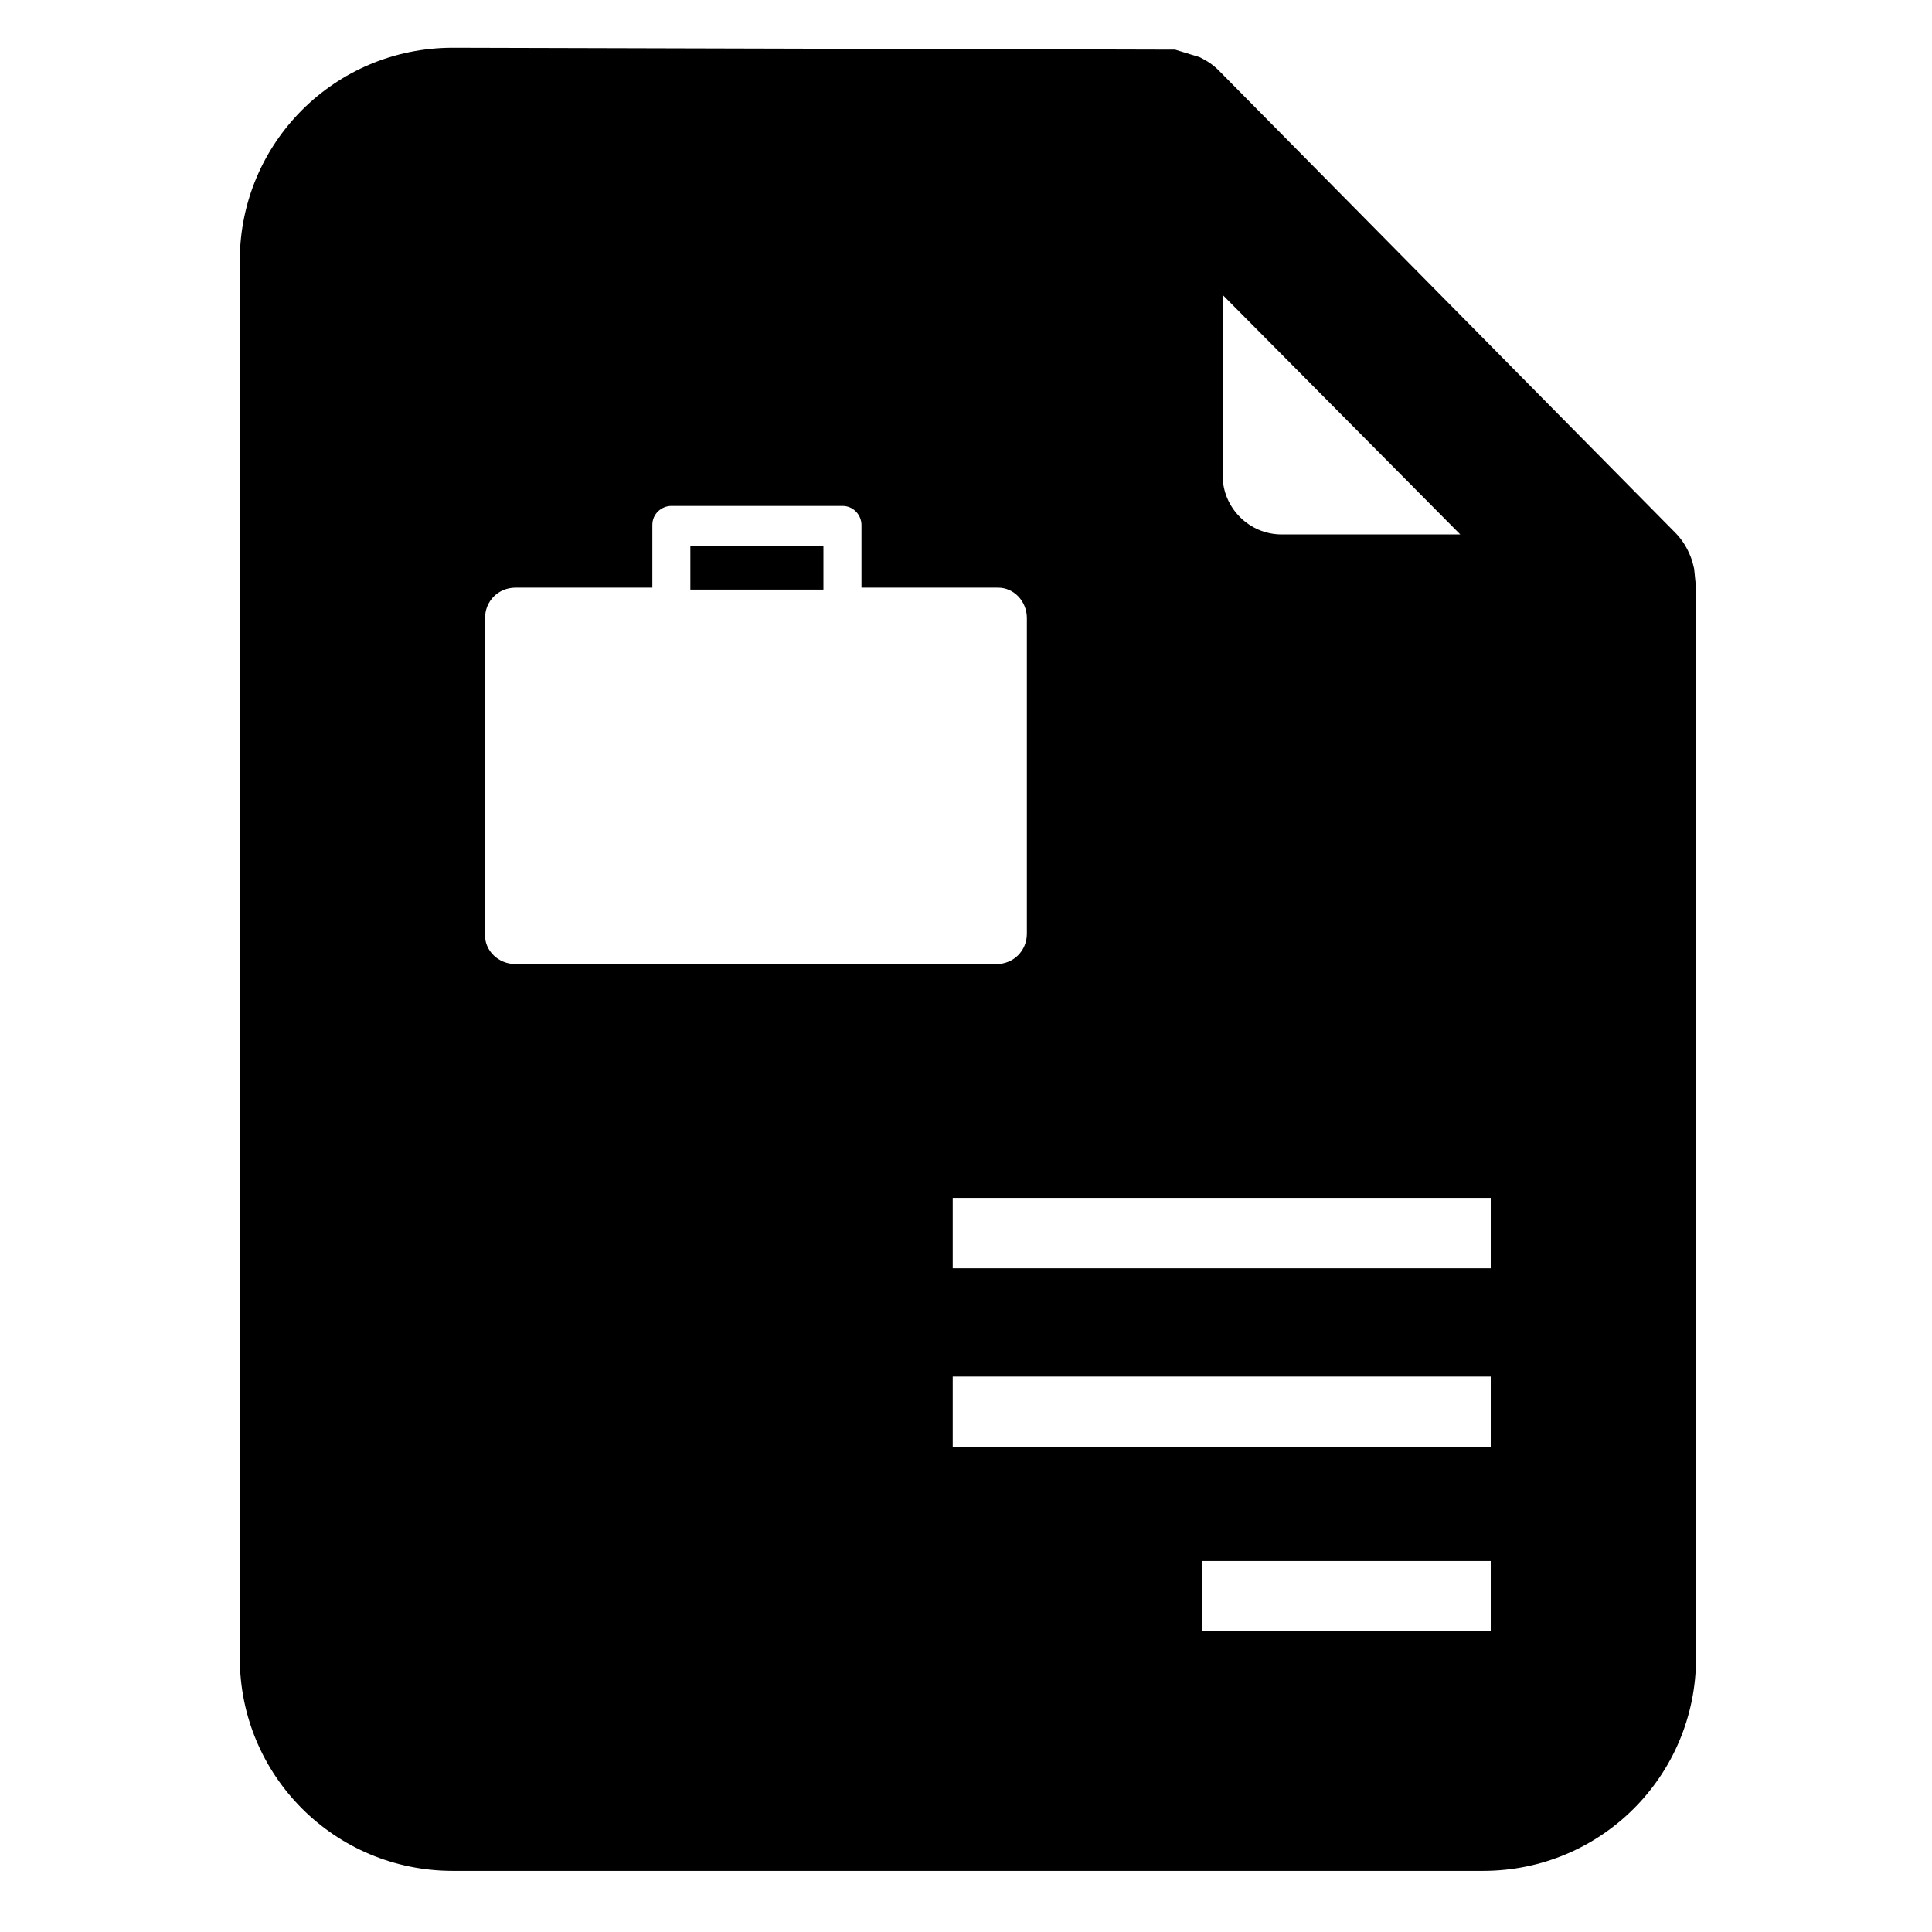 <?xml version="1.0" encoding="UTF-8"?>
<!-- The Best Svg Icon site in the world: iconSvg.co, Visit us! https://iconsvg.co -->
<svg fill="#000000" width="800px" height="800px" version="1.1" viewBox="144 144 512 512" xmlns="http://www.w3.org/2000/svg">
 <g>
  <path d="m592.96 294.7-0.504-2.016c-1.008-3.023-2.519-5.543-4.535-7.559l-120.91-122.43c-1.512-1.512-3.023-2.519-5.039-3.527l-6.547-2.012-191.45-0.504c-31.234 0-56.426 25.191-56.426 56.426v370.3c0 31.234 25.191 56.426 56.426 56.426h273.07c31.234 0 56.426-25.191 56.426-56.426v-283.64zm-125.45-73.055 63.48 63.984h-47.359c-8.566 0-15.617-7.055-15.617-15.617v-48.367zm-194.97 170.29v-84.137c0-4.535 3.527-8.062 8.062-8.062h36.273v-16.625c0-3.023 2.519-5.039 5.039-5.039h45.344c3.023 0 5.039 2.519 5.039 5.039v16.625h36.273c4.031 0 7.559 3.527 7.559 8.062v83.633c0 4.535-3.527 8.062-8.062 8.062h-127.47c-4.531 0-8.059-3.527-8.059-7.559zm266.52 184.39h-76.578v-18.641h76.578zm0-48.871h-142.58v-18.641h142.58zm0-47.355h-142.58v-18.641h142.58z"/>
  <path d="m326.95 288.66h35.266v11.586h-35.266z"/>
 </g>
</svg>